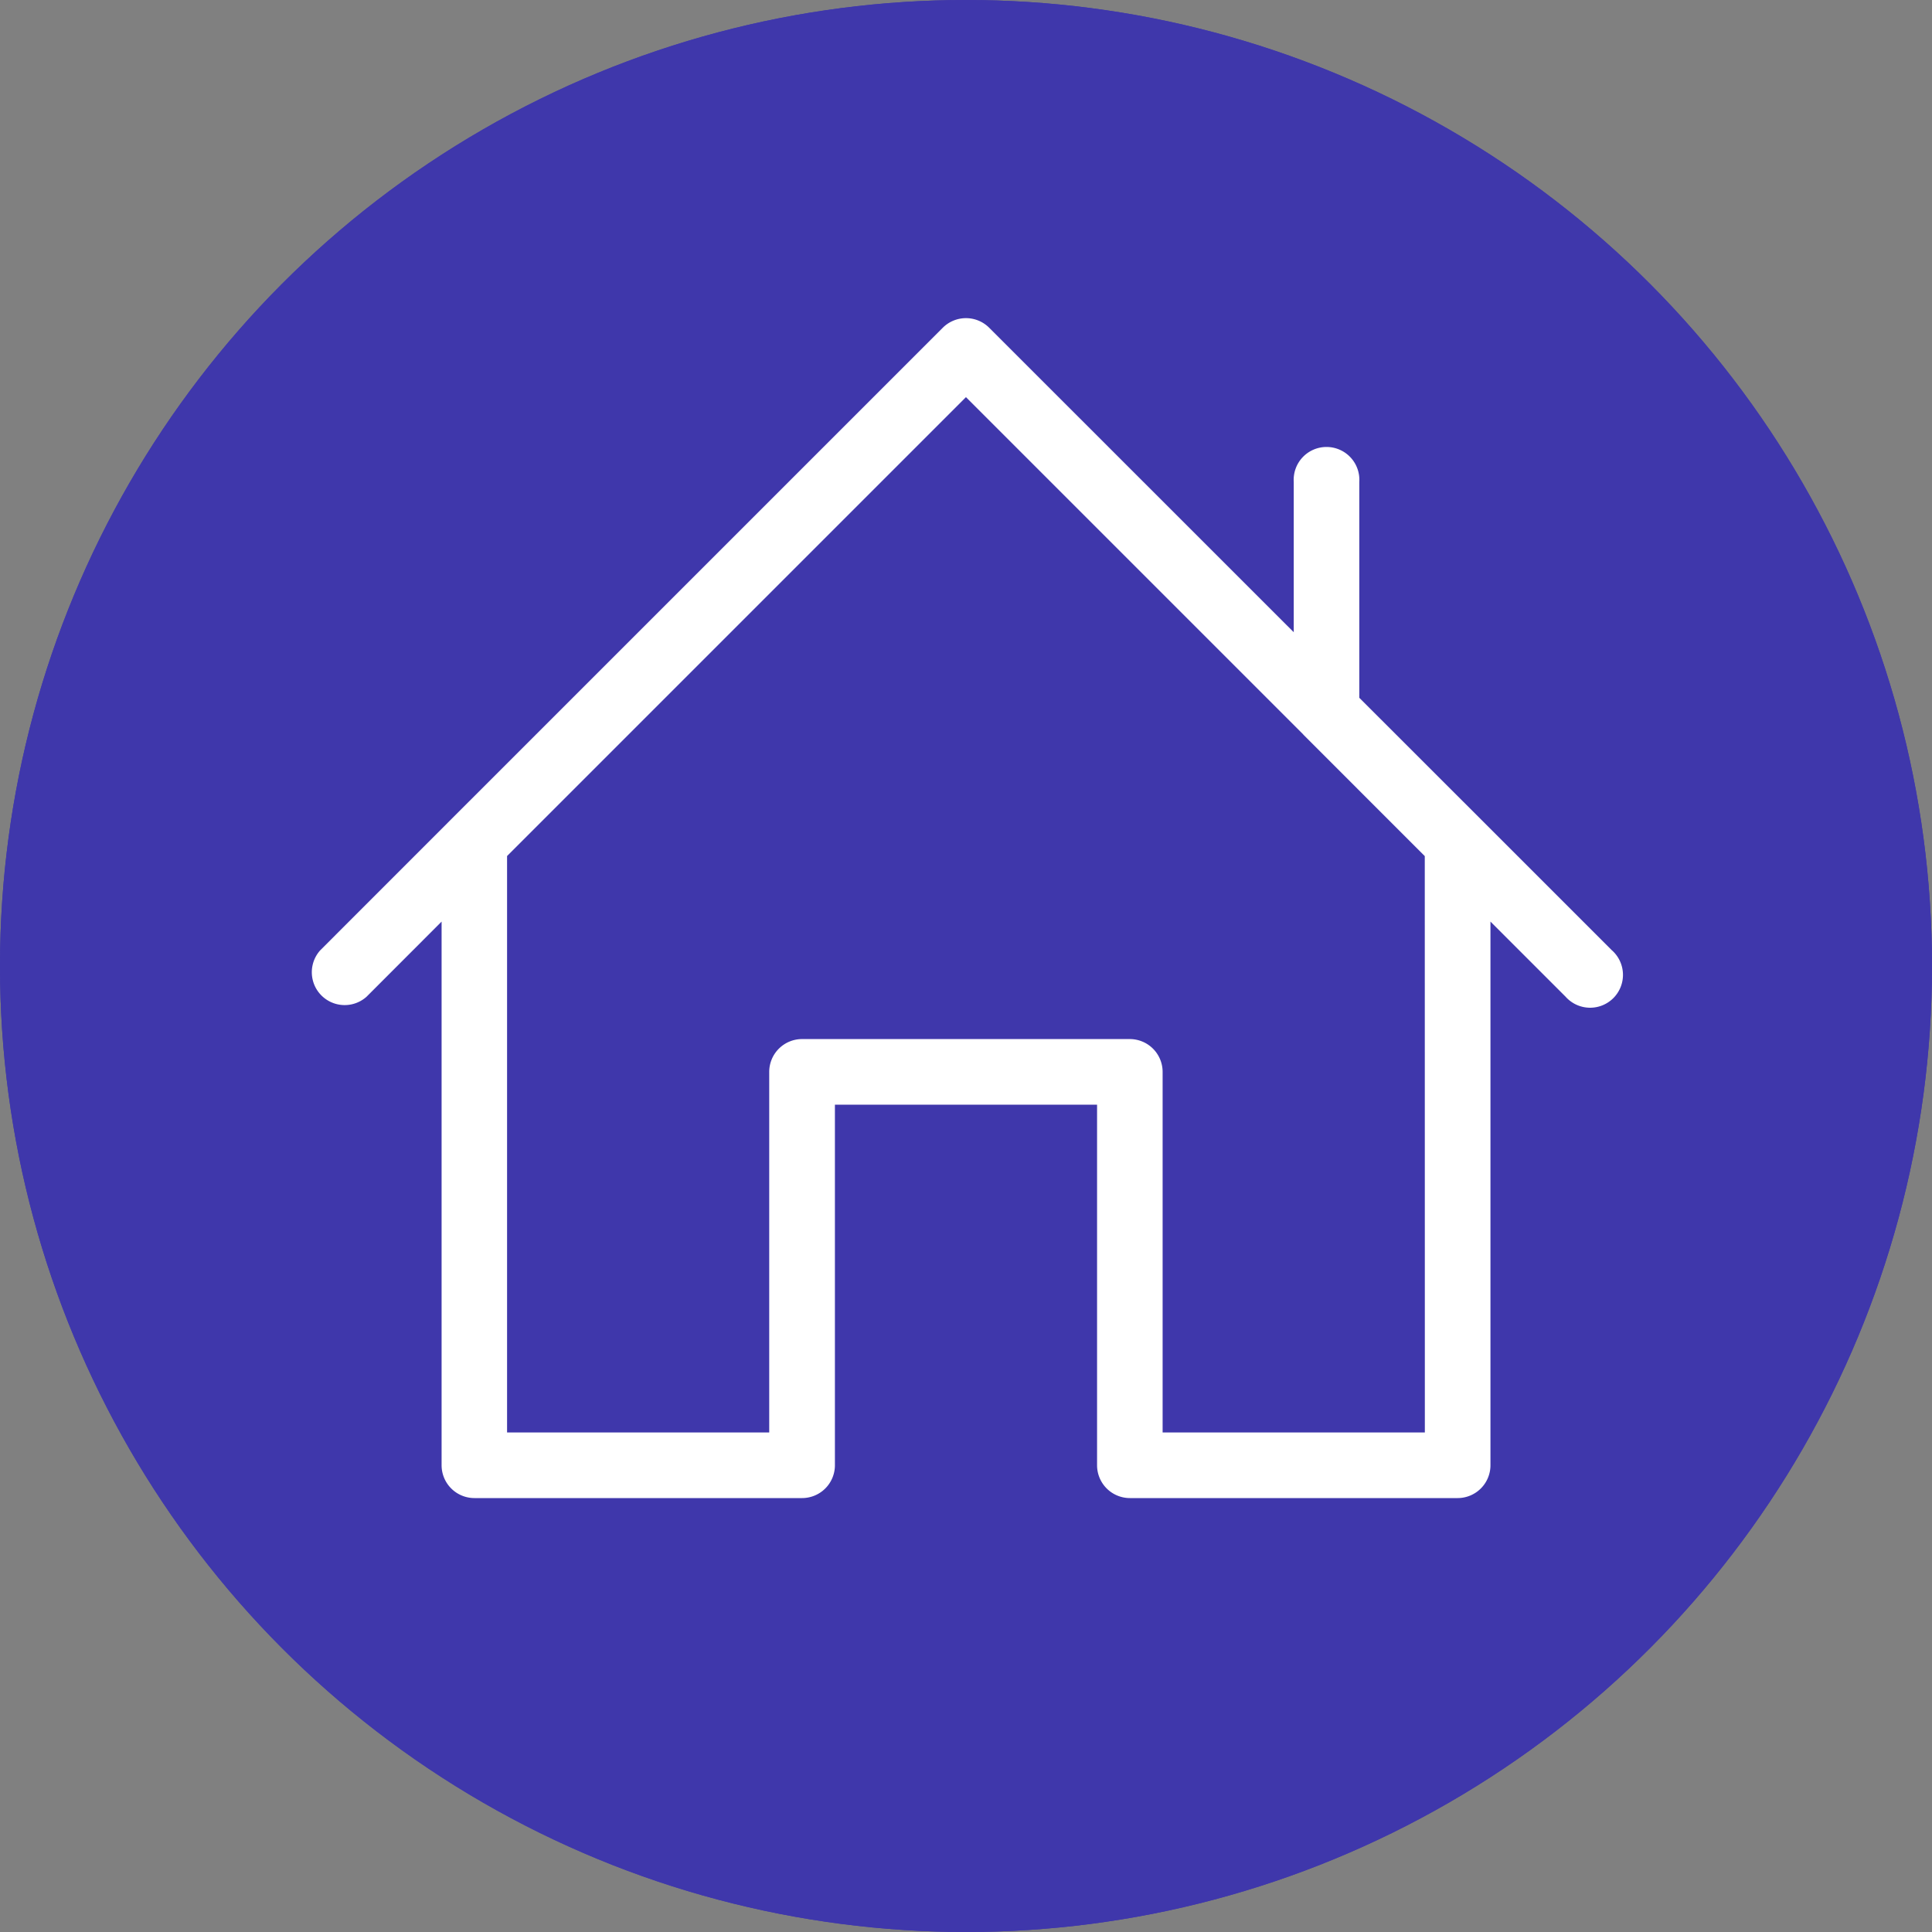<svg xmlns="http://www.w3.org/2000/svg" width="100" height="100" viewBox="0 0 100 100">
  <rect x="0" y="0" width="100" height="100" fill="#808080" stroke="none"/>
  <g id="グループ_11557" data-name="グループ 11557" transform="translate(-290 -3511)">
    <g id="楕円形_468" data-name="楕円形 468" transform="translate(290 3511)" fill="#3f37ab" stroke="#3f37ab" stroke-width="2">
      <circle cx="50" cy="50" r="50" stroke="none"/>
      <circle cx="50" cy="50" r="49" fill="none"/>
    </g>
    <path id="パス_5411" data-name="パス 5411" d="M67.365,32.728l-6.786-6.786-6.291-6.287V8.481a1.7,1.7,0,1,0-3.393,0v7.78L35.13.5a1.7,1.7,0,0,0-2.4,0L7.283,25.945.5,32.731a1.7,1.7,0,0,0,2.4,2.4l3.888-3.892V59.377a1.7,1.7,0,0,0,1.7,1.7H25.446a1.7,1.7,0,0,0,1.7-1.7V40.715H40.715V59.377a1.7,1.7,0,0,0,1.7,1.7H59.377a1.7,1.7,0,0,0,1.7-1.7V31.238l3.888,3.888a1.7,1.7,0,1,0,2.4-2.4M57.681,57.681H44.108V39.019a1.7,1.7,0,0,0-1.7-1.7H25.446a1.7,1.7,0,0,0-1.7,1.7V57.681H10.177V27.845L33.929,4.093,51.39,21.554s0,0,0,.007l6.287,6.288Z" transform="translate(306.069 3527.463)" fill="#fff"/>
  </g>
</svg>
